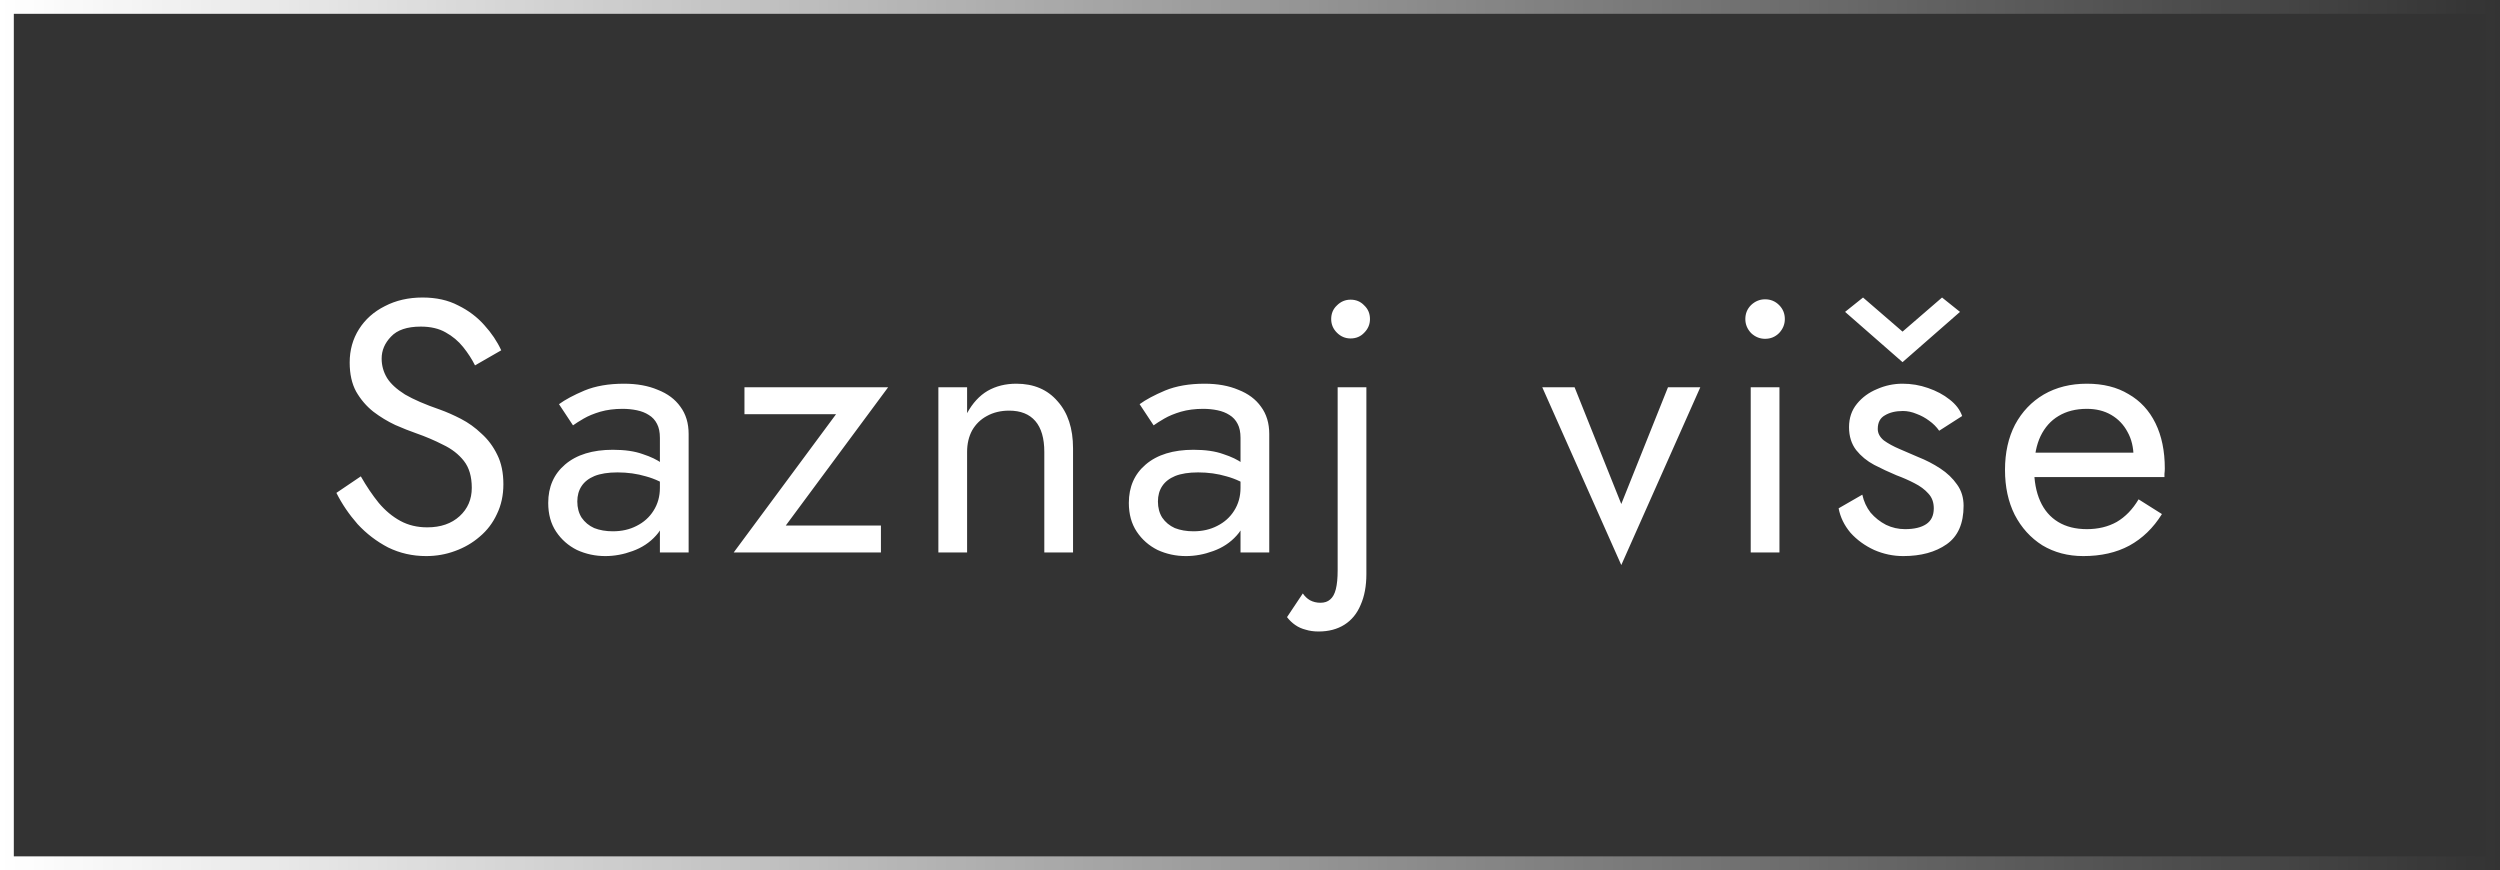 <svg width="181" height="63" viewBox="0 0 181 63" fill="none" xmlns="http://www.w3.org/2000/svg">
<rect x="0" y="0" width="181" height="63" fill="#333333" stroke="none"/>
<path d="M26.123 34.488C26.539 35.216 26.973 35.857 27.423 36.412C27.891 36.967 28.411 37.4 28.983 37.712C29.555 38.024 30.205 38.18 30.933 38.18C31.904 38.18 32.684 37.911 33.273 37.374C33.862 36.837 34.157 36.152 34.157 35.32C34.157 34.505 33.967 33.855 33.585 33.37C33.204 32.885 32.701 32.495 32.077 32.2C31.471 31.888 30.82 31.611 30.127 31.368C29.677 31.212 29.174 31.013 28.619 30.77C28.064 30.51 27.536 30.189 27.033 29.808C26.53 29.409 26.114 28.924 25.785 28.352C25.473 27.78 25.317 27.078 25.317 26.246C25.317 25.345 25.543 24.539 25.993 23.828C26.444 23.117 27.068 22.563 27.865 22.164C28.663 21.748 29.573 21.54 30.595 21.54C31.583 21.54 32.441 21.731 33.169 22.112C33.914 22.476 34.547 22.953 35.067 23.542C35.587 24.114 35.995 24.721 36.289 25.362L34.391 26.454C34.166 26.003 33.88 25.561 33.533 25.128C33.187 24.695 32.762 24.339 32.259 24.062C31.774 23.785 31.176 23.646 30.465 23.646C29.477 23.646 28.758 23.889 28.307 24.374C27.857 24.842 27.631 25.371 27.631 25.96C27.631 26.463 27.761 26.931 28.021 27.364C28.281 27.78 28.715 28.179 29.321 28.56C29.945 28.924 30.786 29.288 31.843 29.652C32.328 29.825 32.84 30.051 33.377 30.328C33.914 30.605 34.408 30.961 34.859 31.394C35.327 31.81 35.709 32.321 36.003 32.928C36.298 33.517 36.445 34.228 36.445 35.06C36.445 35.857 36.289 36.577 35.977 37.218C35.682 37.859 35.267 38.405 34.729 38.856C34.209 39.307 33.611 39.653 32.935 39.896C32.276 40.139 31.583 40.26 30.855 40.26C29.867 40.26 28.948 40.052 28.099 39.636C27.267 39.203 26.53 38.639 25.889 37.946C25.265 37.235 24.754 36.481 24.355 35.684L26.123 34.488ZM41.797 36.308C41.797 36.759 41.901 37.149 42.109 37.478C42.335 37.807 42.638 38.059 43.019 38.232C43.418 38.388 43.869 38.466 44.371 38.466C45.013 38.466 45.585 38.336 46.087 38.076C46.607 37.816 47.015 37.452 47.309 36.984C47.621 36.499 47.777 35.944 47.777 35.32L48.193 36.88C48.193 37.643 47.959 38.275 47.491 38.778C47.041 39.281 46.477 39.653 45.801 39.896C45.143 40.139 44.484 40.26 43.825 40.26C43.097 40.26 42.413 40.113 41.771 39.818C41.147 39.506 40.645 39.064 40.263 38.492C39.882 37.92 39.691 37.227 39.691 36.412C39.691 35.251 40.099 34.323 40.913 33.63C41.745 32.919 42.898 32.564 44.371 32.564C45.238 32.564 45.957 32.668 46.529 32.876C47.119 33.067 47.587 33.292 47.933 33.552C48.28 33.795 48.514 33.994 48.635 34.15V35.372C48.029 34.956 47.405 34.661 46.763 34.488C46.122 34.297 45.437 34.202 44.709 34.202C44.033 34.202 43.479 34.289 43.045 34.462C42.629 34.635 42.317 34.878 42.109 35.19C41.901 35.502 41.797 35.875 41.797 36.308ZM41.485 30.796L40.471 29.262C40.922 28.933 41.537 28.603 42.317 28.274C43.115 27.945 44.068 27.78 45.177 27.78C46.113 27.78 46.928 27.927 47.621 28.222C48.332 28.499 48.878 28.907 49.259 29.444C49.658 29.981 49.857 30.64 49.857 31.42V40H47.777V31.706C47.777 31.29 47.708 30.952 47.569 30.692C47.431 30.415 47.231 30.198 46.971 30.042C46.729 29.886 46.443 29.773 46.113 29.704C45.784 29.635 45.437 29.6 45.073 29.6C44.484 29.6 43.947 29.669 43.461 29.808C42.993 29.947 42.595 30.111 42.265 30.302C41.936 30.493 41.676 30.657 41.485 30.796ZM60.529 29.99H53.899V28.04H64.299L56.889 38.05H63.779V40H53.119L60.529 29.99ZM75.608 32.72C75.608 31.732 75.391 30.987 74.958 30.484C74.525 29.981 73.892 29.73 73.06 29.73C72.453 29.73 71.916 29.86 71.448 30.12C70.997 30.363 70.642 30.709 70.382 31.16C70.139 31.611 70.018 32.131 70.018 32.72V40H67.938V28.04H70.018V29.912C70.417 29.184 70.911 28.647 71.5 28.3C72.107 27.953 72.8 27.78 73.58 27.78C74.845 27.78 75.842 28.205 76.57 29.054C77.315 29.886 77.688 31.021 77.688 32.46V40H75.608V32.72ZM83.834 36.308C83.834 36.759 83.938 37.149 84.146 37.478C84.371 37.807 84.675 38.059 85.056 38.232C85.455 38.388 85.905 38.466 86.408 38.466C87.049 38.466 87.621 38.336 88.124 38.076C88.644 37.816 89.051 37.452 89.346 36.984C89.658 36.499 89.814 35.944 89.814 35.32L90.23 36.88C90.23 37.643 89.996 38.275 89.528 38.778C89.077 39.281 88.514 39.653 87.838 39.896C87.179 40.139 86.521 40.26 85.862 40.26C85.134 40.26 84.449 40.113 83.808 39.818C83.184 39.506 82.681 39.064 82.3 38.492C81.919 37.92 81.728 37.227 81.728 36.412C81.728 35.251 82.135 34.323 82.95 33.63C83.782 32.919 84.935 32.564 86.408 32.564C87.275 32.564 87.994 32.668 88.566 32.876C89.155 33.067 89.623 33.292 89.97 33.552C90.317 33.795 90.551 33.994 90.672 34.15V35.372C90.065 34.956 89.441 34.661 88.8 34.488C88.159 34.297 87.474 34.202 86.746 34.202C86.07 34.202 85.515 34.289 85.082 34.462C84.666 34.635 84.354 34.878 84.146 35.19C83.938 35.502 83.834 35.875 83.834 36.308ZM83.522 30.796L82.508 29.262C82.959 28.933 83.574 28.603 84.354 28.274C85.151 27.945 86.105 27.78 87.214 27.78C88.15 27.78 88.965 27.927 89.658 28.222C90.369 28.499 90.915 28.907 91.296 29.444C91.695 29.981 91.894 30.64 91.894 31.42V40H89.814V31.706C89.814 31.29 89.745 30.952 89.606 30.692C89.467 30.415 89.268 30.198 89.008 30.042C88.765 29.886 88.479 29.773 88.15 29.704C87.821 29.635 87.474 29.6 87.11 29.6C86.521 29.6 85.983 29.669 85.498 29.808C85.03 29.947 84.631 30.111 84.302 30.302C83.973 30.493 83.713 30.657 83.522 30.796ZM96.378 23.1C96.378 22.701 96.516 22.372 96.794 22.112C97.071 21.835 97.4 21.696 97.782 21.696C98.18 21.696 98.51 21.835 98.77 22.112C99.047 22.372 99.186 22.701 99.186 23.1C99.186 23.481 99.047 23.811 98.77 24.088C98.51 24.365 98.18 24.504 97.782 24.504C97.4 24.504 97.071 24.365 96.794 24.088C96.516 23.811 96.378 23.481 96.378 23.1ZM94.324 42.964C94.462 43.172 94.636 43.337 94.844 43.458C95.069 43.579 95.32 43.64 95.598 43.64C95.892 43.64 96.126 43.562 96.3 43.406C96.49 43.25 96.629 42.999 96.716 42.652C96.802 42.305 96.846 41.855 96.846 41.3V28.04H98.926V41.56C98.926 42.427 98.787 43.172 98.51 43.796C98.25 44.42 97.86 44.897 97.34 45.226C96.82 45.555 96.196 45.72 95.468 45.72C95.121 45.72 94.809 45.677 94.532 45.59C94.254 45.521 94.003 45.408 93.778 45.252C93.552 45.096 93.353 44.905 93.18 44.68L94.324 42.964ZM111.661 28.04H114.001L117.381 36.49L120.761 28.04H123.101L117.381 40.91L111.661 28.04ZM126.362 23.1C126.362 22.701 126.5 22.363 126.778 22.086C127.072 21.809 127.41 21.67 127.792 21.67C128.19 21.67 128.528 21.809 128.806 22.086C129.083 22.363 129.222 22.701 129.222 23.1C129.222 23.481 129.083 23.819 128.806 24.114C128.528 24.391 128.19 24.53 127.792 24.53C127.41 24.53 127.072 24.391 126.778 24.114C126.5 23.819 126.362 23.481 126.362 23.1ZM126.752 28.04H128.832V40H126.752V28.04ZM134.832 35.814C134.936 36.299 135.135 36.733 135.43 37.114C135.742 37.478 136.114 37.773 136.548 37.998C136.981 38.206 137.44 38.31 137.926 38.31C138.584 38.31 139.096 38.189 139.46 37.946C139.824 37.703 140.006 37.322 140.006 36.802C140.006 36.369 139.876 36.013 139.616 35.736C139.356 35.441 139.018 35.19 138.602 34.982C138.203 34.774 137.77 34.583 137.302 34.41C136.764 34.185 136.227 33.933 135.69 33.656C135.17 33.379 134.736 33.023 134.39 32.59C134.043 32.139 133.87 31.585 133.87 30.926C133.87 30.267 134.06 29.704 134.442 29.236C134.823 28.768 135.308 28.413 135.898 28.17C136.487 27.91 137.102 27.78 137.744 27.78C138.385 27.78 139 27.884 139.59 28.092C140.196 28.3 140.716 28.577 141.15 28.924C141.6 29.271 141.904 29.669 142.06 30.12L140.396 31.186C140.205 30.909 139.962 30.666 139.668 30.458C139.39 30.25 139.087 30.085 138.758 29.964C138.428 29.825 138.099 29.756 137.77 29.756C137.25 29.756 136.816 29.86 136.47 30.068C136.123 30.259 135.95 30.588 135.95 31.056C135.95 31.368 136.097 31.645 136.392 31.888C136.704 32.113 137.085 32.321 137.536 32.512C137.986 32.703 138.428 32.893 138.862 33.084C139.434 33.309 139.971 33.587 140.474 33.916C140.976 34.245 141.384 34.635 141.696 35.086C142.008 35.519 142.164 36.031 142.164 36.62C142.164 37.903 141.756 38.83 140.942 39.402C140.127 39.974 139.078 40.26 137.796 40.26C137.068 40.26 136.366 40.113 135.69 39.818C135.014 39.506 134.442 39.09 133.974 38.57C133.523 38.033 133.237 37.443 133.116 36.802L134.832 35.814ZM137.744 24.01L140.604 21.54L141.904 22.58L137.744 26.22L133.584 22.58L134.884 21.54L137.744 24.01ZM150.83 40.26C149.721 40.26 148.733 40 147.866 39.48C147.017 38.943 146.349 38.206 145.864 37.27C145.396 36.334 145.162 35.251 145.162 34.02C145.162 32.772 145.405 31.68 145.89 30.744C146.393 29.808 147.086 29.08 147.97 28.56C148.871 28.04 149.911 27.78 151.09 27.78C152.269 27.78 153.274 28.031 154.106 28.534C154.955 29.019 155.605 29.721 156.056 30.64C156.507 31.559 156.732 32.651 156.732 33.916C156.732 34.037 156.723 34.167 156.706 34.306C156.706 34.427 156.706 34.505 156.706 34.54H146.488V32.772H155.068L154.236 33.968C154.288 33.881 154.34 33.751 154.392 33.578C154.444 33.387 154.47 33.231 154.47 33.11C154.47 32.399 154.323 31.784 154.028 31.264C153.751 30.744 153.361 30.337 152.858 30.042C152.355 29.747 151.766 29.6 151.09 29.6C150.293 29.6 149.608 29.773 149.036 30.12C148.481 30.449 148.048 30.935 147.736 31.576C147.441 32.2 147.285 32.971 147.268 33.89C147.268 34.826 147.415 35.623 147.71 36.282C148.005 36.941 148.438 37.443 149.01 37.79C149.582 38.137 150.275 38.31 151.09 38.31C151.905 38.31 152.624 38.137 153.248 37.79C153.872 37.426 154.401 36.88 154.834 36.152L156.524 37.218C155.9 38.223 155.111 38.986 154.158 39.506C153.222 40.009 152.113 40.26 150.83 40.26Z" fill="white"/>
<rect x="0.5" y="0.5" width="180" height="62" stroke="url(#paint0_linear_3179_1897)"/>
<defs>
<linearGradient id="paint0_linear_3179_1897" x1="0" y1="31.5" x2="181" y2="31.5" gradientUnits="userSpaceOnUse">
<stop stop-color="white"/>
<stop offset="1" stop-color="white" stop-opacity="0"/>
</linearGradient>
</defs>
</svg>
